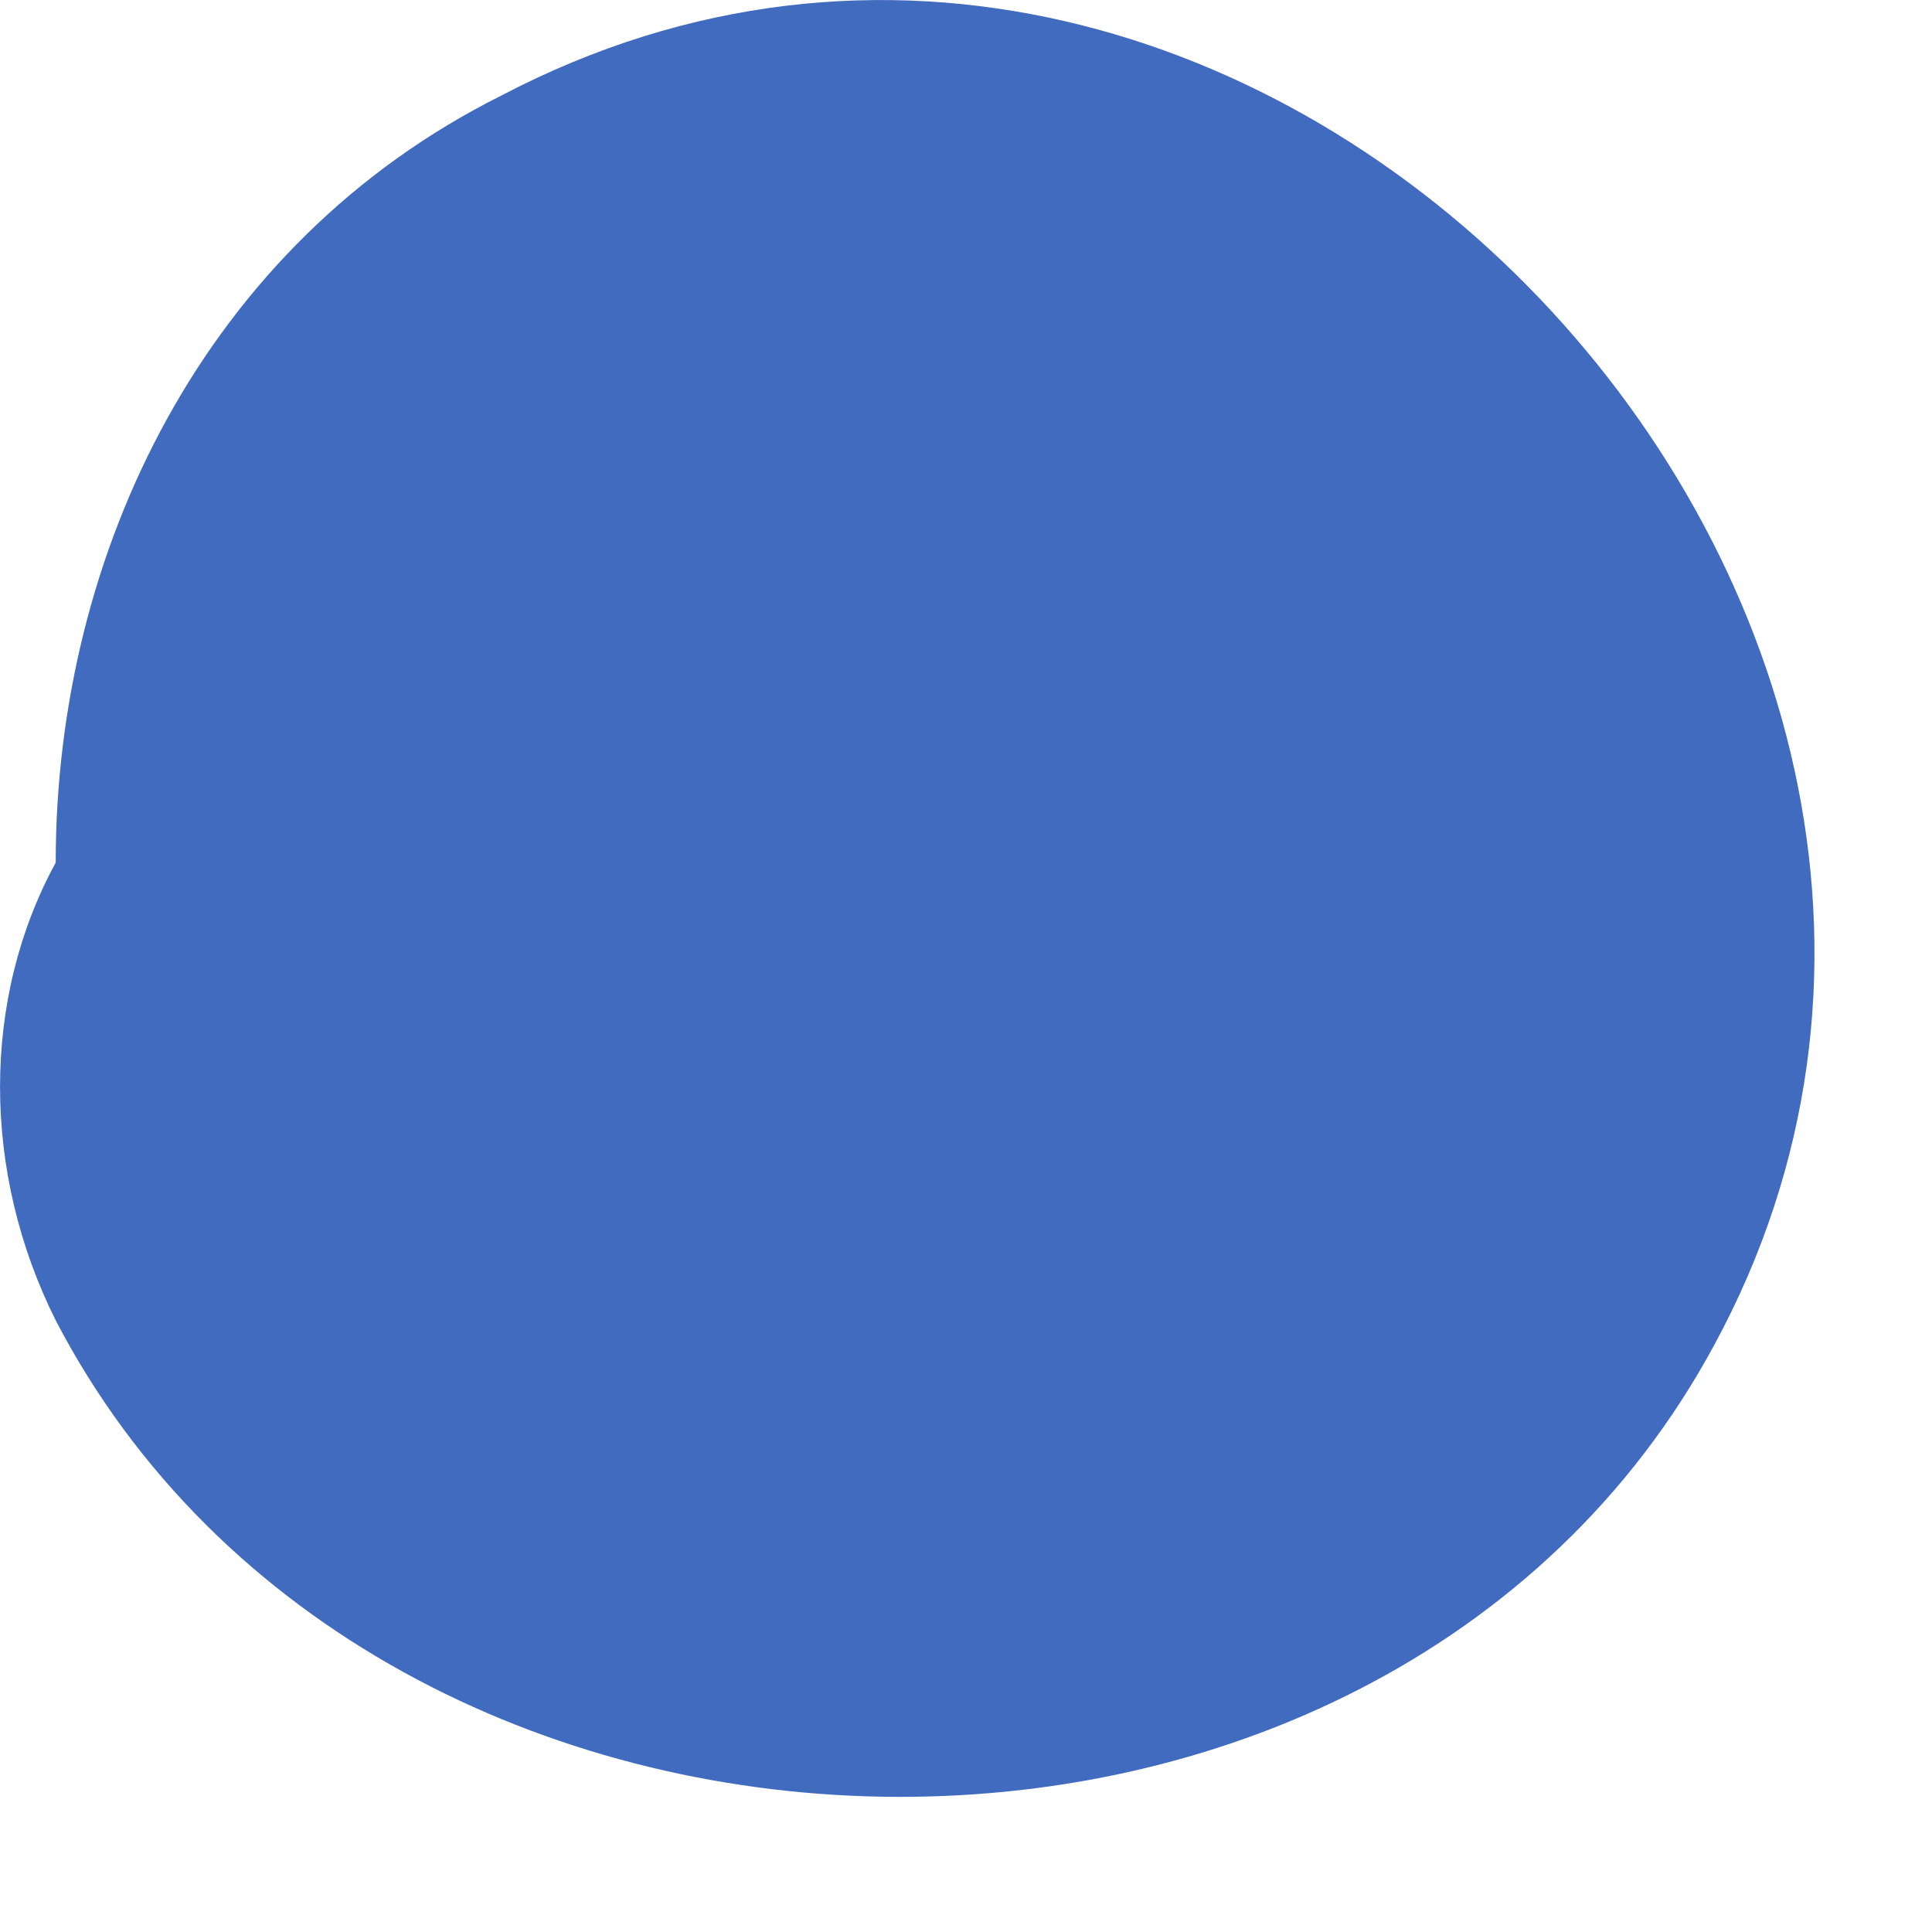 <?xml version="1.0" encoding="UTF-8"?> <svg xmlns="http://www.w3.org/2000/svg" width="12" height="12" viewBox="0 0 12 12" fill="none"> <path d="M10.647 8.355C13.107 3.821 7.803 -1.865 3.113 0.594C1.268 1.516 0.346 3.437 0.346 5.358C-0.115 6.203 -0.115 7.279 0.346 8.201C2.345 12.043 8.571 12.197 10.647 8.355Z" fill="#416BBF"></path> </svg> 